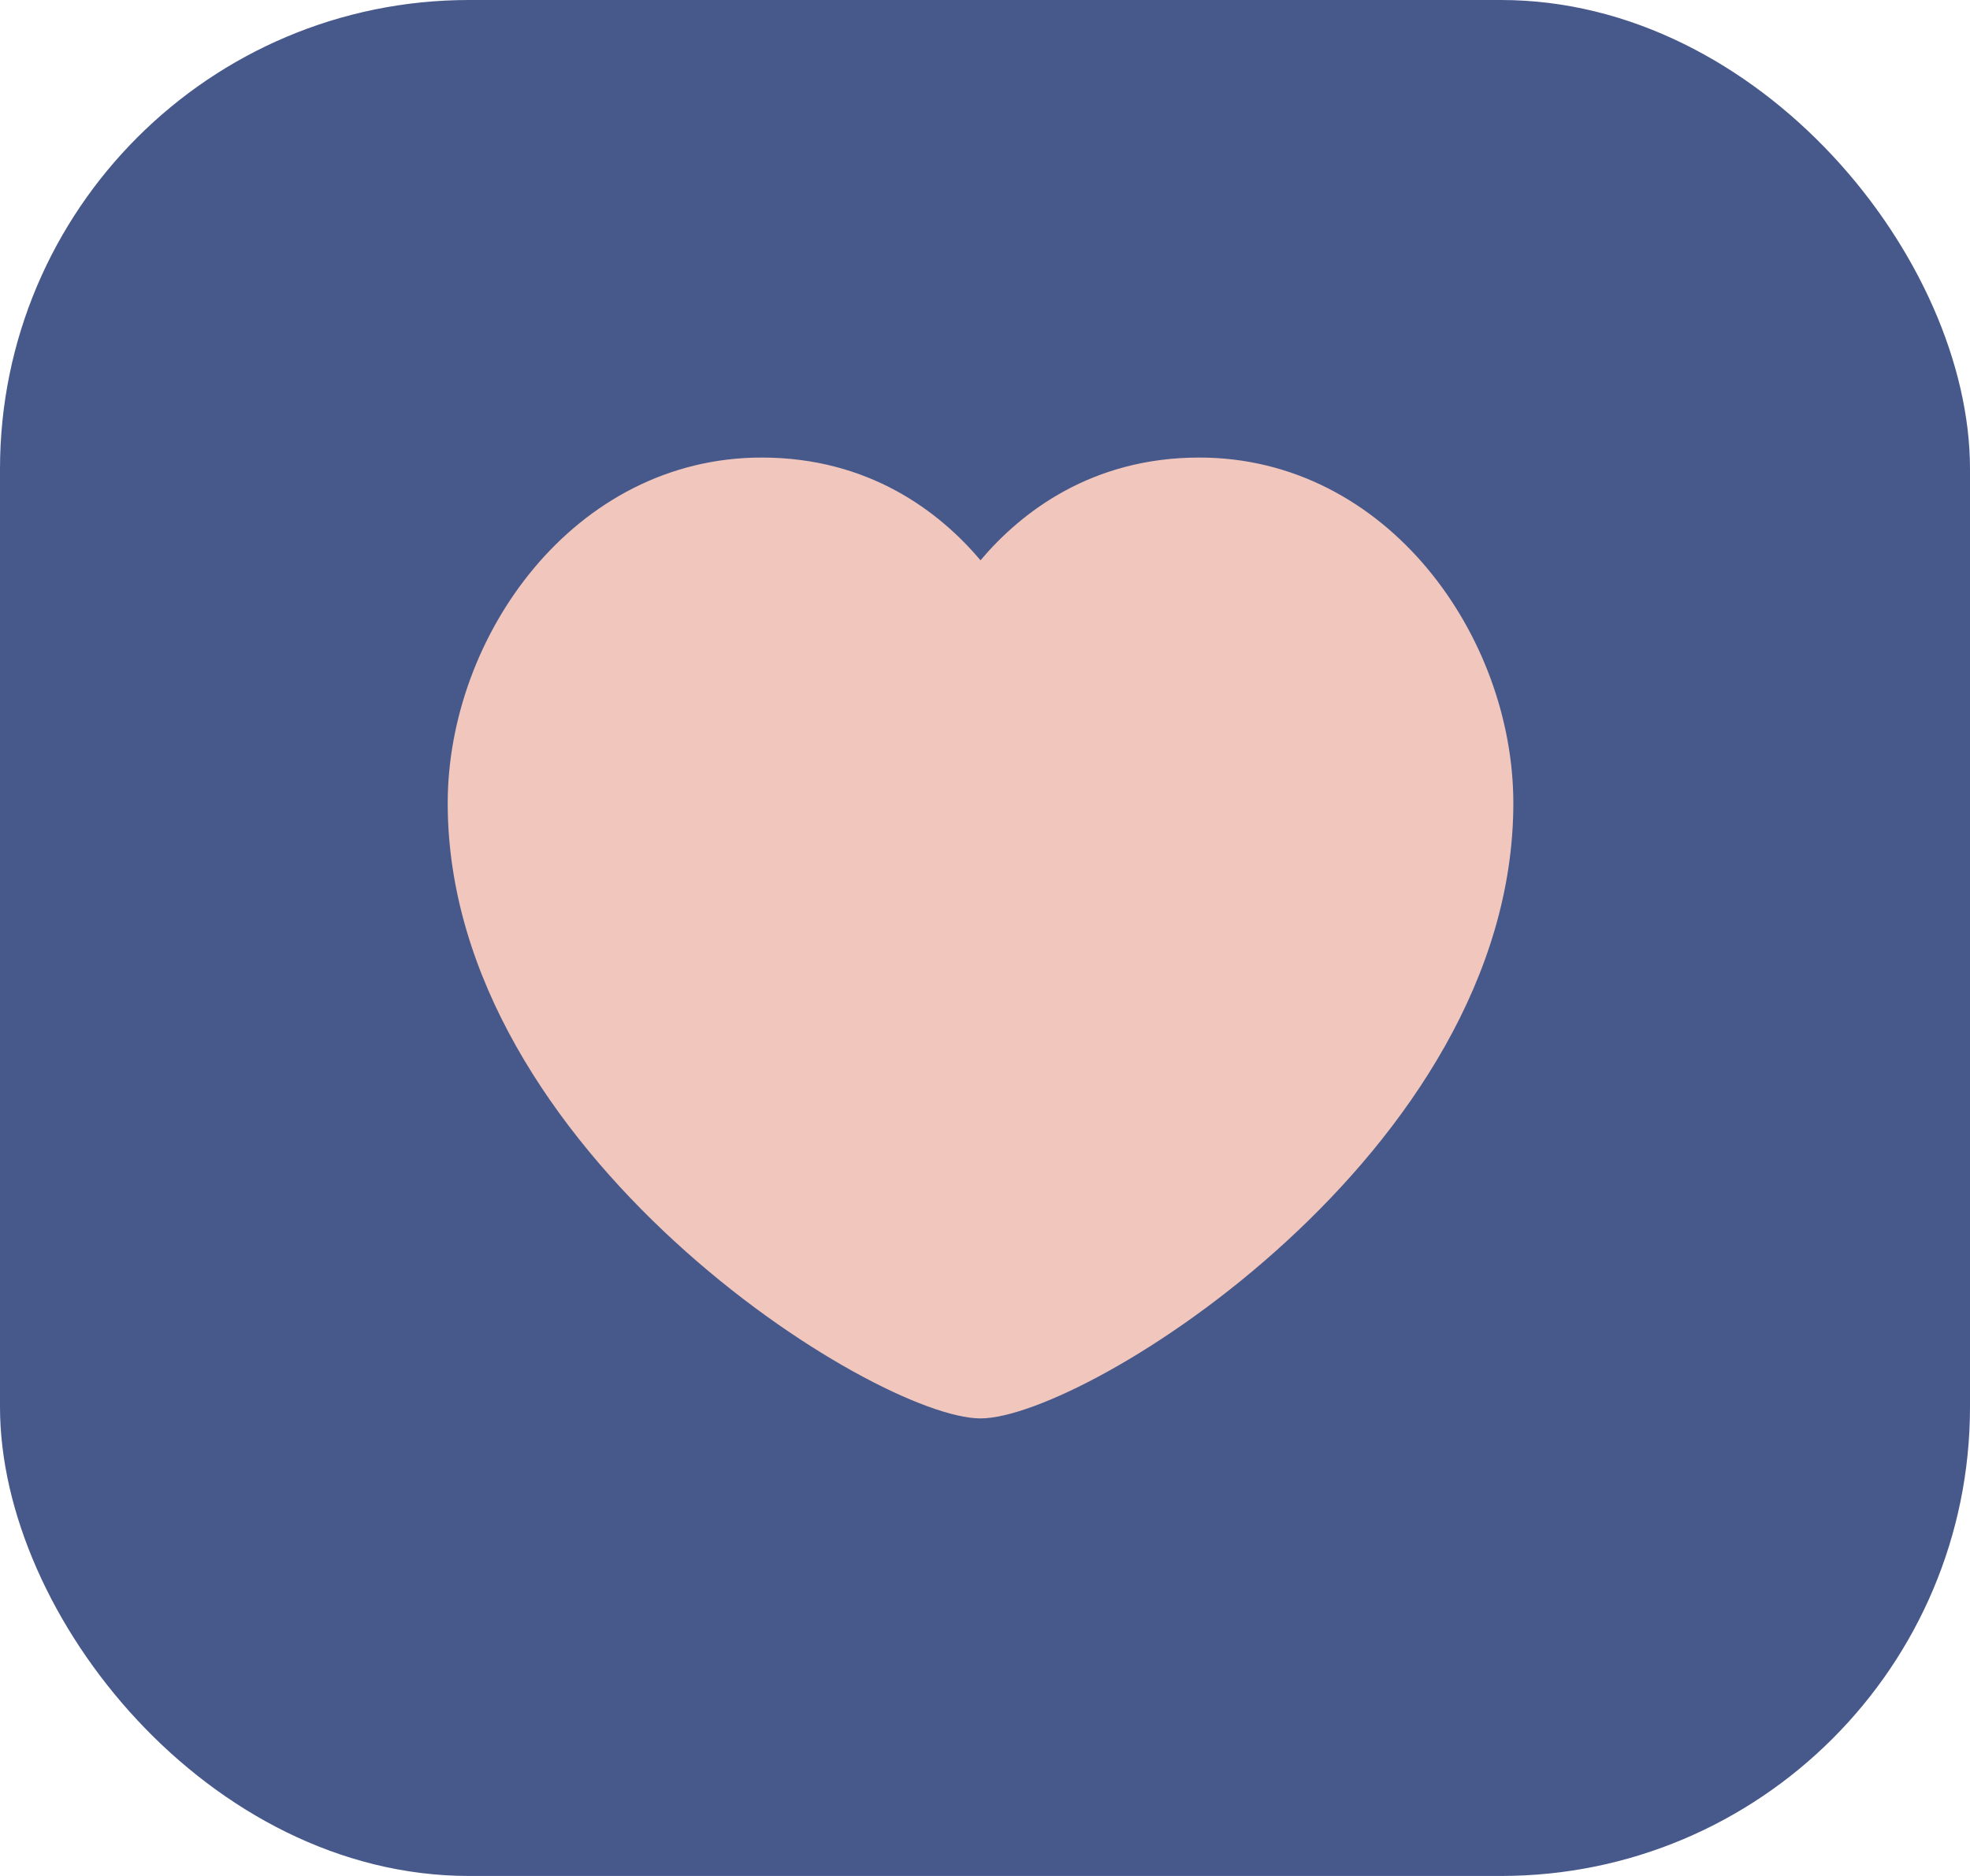 <svg width="42" height="40" viewBox="0 0 42 40" fill="none" xmlns="http://www.w3.org/2000/svg">
<rect width="42" height="40" rx="10" fill="#47588B"/>
<path fill-rule="evenodd" clip-rule="evenodd" d="M20.904 11.947C21.774 10.915 23.279 9.756 25.569 9.756C29.576 9.756 32.264 13.572 32.264 17.125C32.264 24.553 23.149 30.244 20.904 30.244C18.66 30.244 9.545 24.553 9.545 17.125C9.545 13.572 12.232 9.756 16.24 9.756C18.53 9.756 20.035 10.915 20.904 11.947Z" fill="#F0C6BD"/>
</svg>
